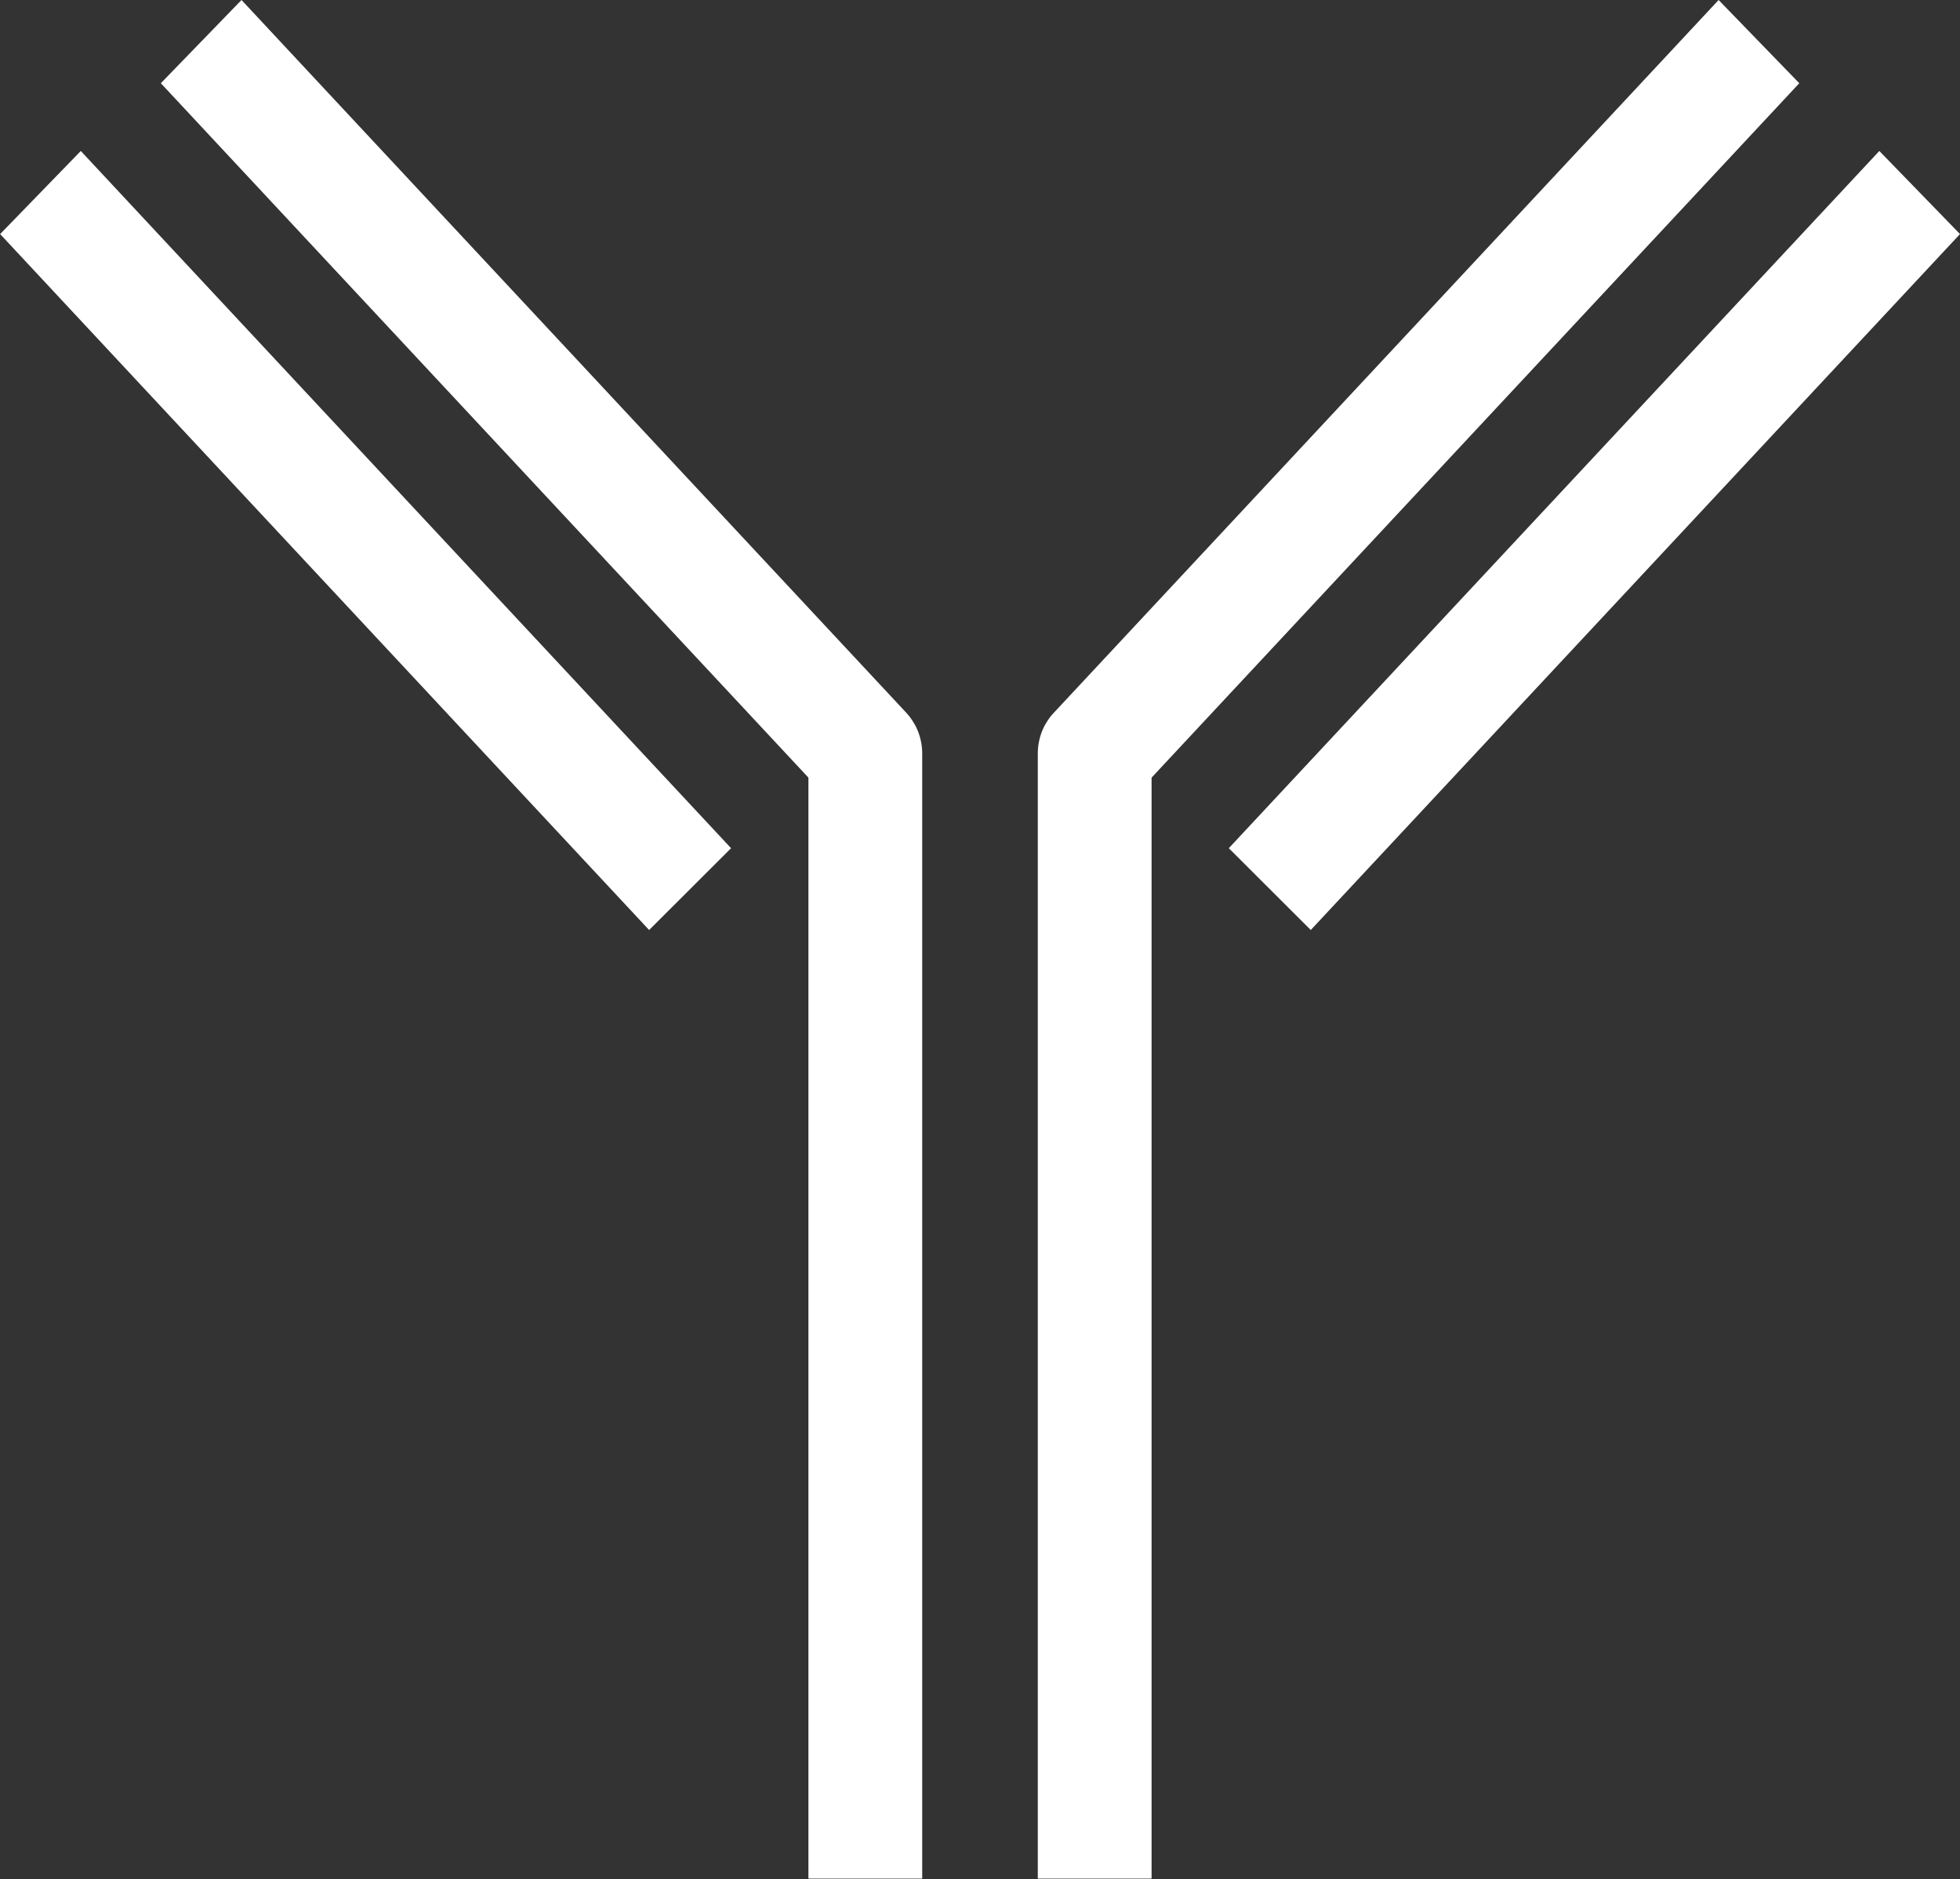 <svg version="1.2" xmlns="http://www.w3.org/2000/svg" viewBox="0 0 1533 1470" width="1533" height="1470">
	<rect x="0" y="0" width="1533" height="1470" fill="#333333" stroke="none"/>
	<title>logo (1)-svg</title>
	<defs>
		<linearGradient id="g1" x1="1109.5" y1="1469.5" x2="1109.5" y2="4.4" gradientUnits="userSpaceOnUse">
			<stop offset="0" stop-color="#ffffff"/>
			<stop offset="1" stop-color="#ffffff"/>
		</linearGradient>
		<linearGradient id="g2" x1="1247" y1="1470.5" x2="1247" y2="5.9" gradientUnits="userSpaceOnUse">
			<stop offset="0" stop-color="#ffffff"/>
			<stop offset="1" stop-color="#ffffff"/>
			<stop offset="1" stop-color="#ffffff"/>
		</linearGradient>
		<linearGradient id="g3" x1="423.5" y1="1469.5" x2="423.5" y2="4.4" gradientUnits="userSpaceOnUse">
			<stop offset="0" stop-color="#ffffff"/>
			<stop offset="1" stop-color="#ffffff"/>
		</linearGradient>
		<linearGradient id="g4" x1="286" y1="1470.5" x2="286" y2="5.9" gradientUnits="userSpaceOnUse">
			<stop offset="0" stop-color="#ffffff"/>
			<stop offset="1" stop-color="#ffffff"/>
		</linearGradient>
	</defs>
	<style>
		.s0 { fill: url(#g1) } 
		.s1 { fill: url(#g2) } 
		.s2 { fill: url(#g3) } 
		.s3 { fill: url(#g4) } 
	</style>
	<g id="logo">
		<g id="Group_46">
			<path id="fullLogo-7" class="s0" d="m1344.2 0l63.1 65.1-506.6 543.2v861.2h-89v-879.9q0-4.5 0.8-8.8 0.8-4.3 2.4-8.5 1.6-4.1 4-7.8 2.3-3.8 5.4-7z"/>
			<path id="fullLogo-8" class="s1" d="m961.1 663.5l508.8-545.4 63.1 65-507.8 544.4z"/>
			<path id="fullLogo-9" class="s2" d="m708.8 557.5q3 3.2 5.3 7 2.4 3.7 4 7.8 1.6 4.2 2.4 8.5 0.8 4.3 0.8 8.8v879.9h-89v-861.2l-506.5-543.2 63.1-65.1z"/>
			<path id="fullLogo-10" class="s3" d="m507.7 727.5l-507.6-544.4 63.1-65 508.6 545.4z"/>
		</g>
	</g>
</svg>